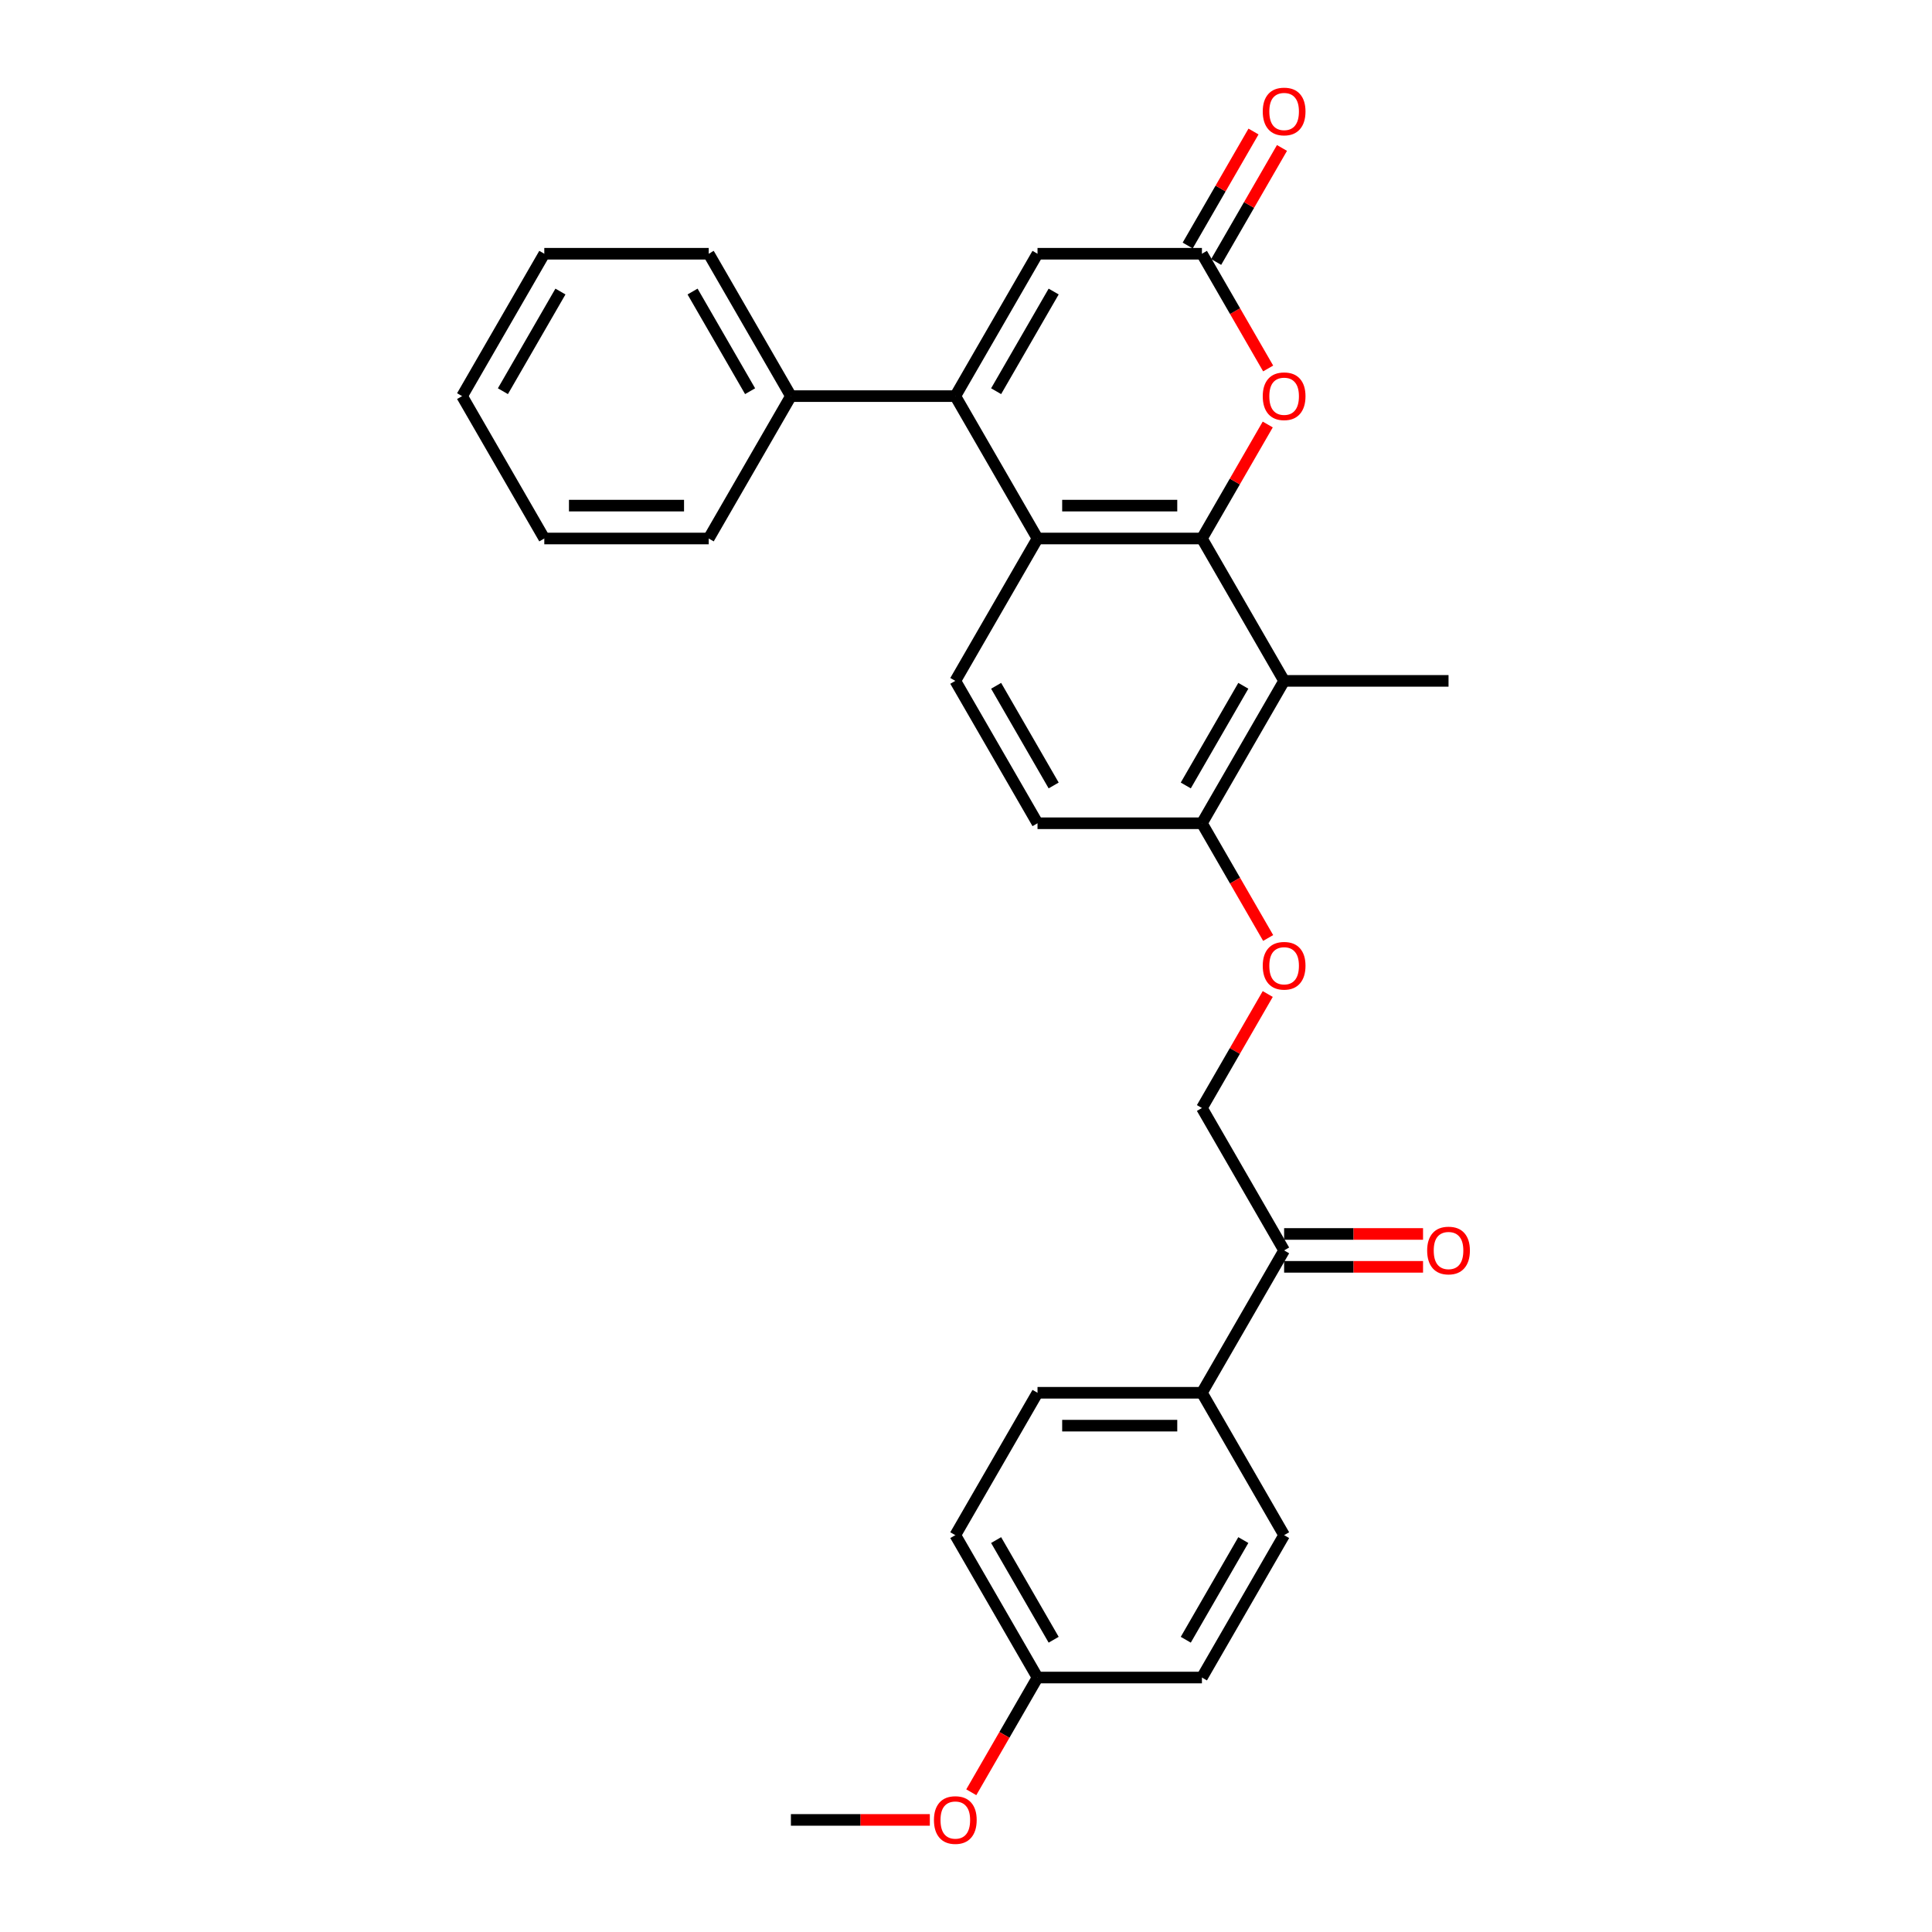<?xml version='1.0' encoding='iso-8859-1'?>
<svg version='1.1' baseProfile='full'
              xmlns='http://www.w3.org/2000/svg'
                      xmlns:rdkit='http://www.rdkit.org/xml'
                      xmlns:xlink='http://www.w3.org/1999/xlink'
                  xml:space='preserve'
width='1000px' height='1000px' viewBox='0 0 1000 1000'>
<!-- END OF HEADER -->
<rect style='opacity:1.0;fill:#FFFFFF;stroke:none' width='1000' height='1000' x='0' y='0'> </rect>
<path class='bond-1' d='M 622.113,278.727 L 537.017,278.727' style='fill:none;fill-rule:evenodd;stroke:#000000;stroke-width:6px;stroke-linecap:butt;stroke-linejoin:miter;stroke-opacity:1' />
<path class='bond-1' d='M 609.349,261.707 L 549.781,261.707' style='fill:none;fill-rule:evenodd;stroke:#000000;stroke-width:6px;stroke-linecap:butt;stroke-linejoin:miter;stroke-opacity:1' />
<path class='bond-2' d='M 622.113,278.727 L 639.147,249.223' style='fill:none;fill-rule:evenodd;stroke:#000000;stroke-width:6px;stroke-linecap:butt;stroke-linejoin:miter;stroke-opacity:1' />
<path class='bond-2' d='M 639.147,249.223 L 656.181,219.719' style='fill:none;fill-rule:evenodd;stroke:#FF0000;stroke-width:6px;stroke-linecap:butt;stroke-linejoin:miter;stroke-opacity:1' />
<path class='bond-3' d='M 622.113,278.727 L 664.661,352.422' style='fill:none;fill-rule:evenodd;stroke:#000000;stroke-width:6px;stroke-linecap:butt;stroke-linejoin:miter;stroke-opacity:1' />
<path class='bond-0' d='M 494.469,205.031 L 537.017,278.727' style='fill:none;fill-rule:evenodd;stroke:#000000;stroke-width:6px;stroke-linecap:butt;stroke-linejoin:miter;stroke-opacity:1' />
<path class='bond-9' d='M 494.469,205.031 L 409.373,205.031' style='fill:none;fill-rule:evenodd;stroke:#000000;stroke-width:6px;stroke-linecap:butt;stroke-linejoin:miter;stroke-opacity:1' />
<path class='bond-30' d='M 494.469,205.031 L 537.017,131.336' style='fill:none;fill-rule:evenodd;stroke:#000000;stroke-width:6px;stroke-linecap:butt;stroke-linejoin:miter;stroke-opacity:1' />
<path class='bond-30' d='M 515.59,202.486 L 545.374,150.9' style='fill:none;fill-rule:evenodd;stroke:#000000;stroke-width:6px;stroke-linecap:butt;stroke-linejoin:miter;stroke-opacity:1' />
<path class='bond-6' d='M 537.017,278.727 L 494.469,352.422' style='fill:none;fill-rule:evenodd;stroke:#000000;stroke-width:6px;stroke-linecap:butt;stroke-linejoin:miter;stroke-opacity:1' />
<path class='bond-4' d='M 656.397,190.718 L 639.255,161.027' style='fill:none;fill-rule:evenodd;stroke:#FF0000;stroke-width:6px;stroke-linecap:butt;stroke-linejoin:miter;stroke-opacity:1' />
<path class='bond-4' d='M 639.255,161.027 L 622.113,131.336' style='fill:none;fill-rule:evenodd;stroke:#000000;stroke-width:6px;stroke-linecap:butt;stroke-linejoin:miter;stroke-opacity:1' />
<path class='bond-7' d='M 664.661,352.422 L 622.113,426.117' style='fill:none;fill-rule:evenodd;stroke:#000000;stroke-width:6px;stroke-linecap:butt;stroke-linejoin:miter;stroke-opacity:1' />
<path class='bond-7' d='M 643.54,354.967 L 613.756,406.553' style='fill:none;fill-rule:evenodd;stroke:#000000;stroke-width:6px;stroke-linecap:butt;stroke-linejoin:miter;stroke-opacity:1' />
<path class='bond-21' d='M 664.661,352.422 L 749.757,352.422' style='fill:none;fill-rule:evenodd;stroke:#000000;stroke-width:6px;stroke-linecap:butt;stroke-linejoin:miter;stroke-opacity:1' />
<path class='bond-5' d='M 622.113,131.336 L 537.017,131.336' style='fill:none;fill-rule:evenodd;stroke:#000000;stroke-width:6px;stroke-linecap:butt;stroke-linejoin:miter;stroke-opacity:1' />
<path class='bond-12' d='M 629.482,135.591 L 646.517,106.087' style='fill:none;fill-rule:evenodd;stroke:#000000;stroke-width:6px;stroke-linecap:butt;stroke-linejoin:miter;stroke-opacity:1' />
<path class='bond-12' d='M 646.517,106.087 L 663.551,76.583' style='fill:none;fill-rule:evenodd;stroke:#FF0000;stroke-width:6px;stroke-linecap:butt;stroke-linejoin:miter;stroke-opacity:1' />
<path class='bond-12' d='M 614.743,127.081 L 631.777,97.577' style='fill:none;fill-rule:evenodd;stroke:#000000;stroke-width:6px;stroke-linecap:butt;stroke-linejoin:miter;stroke-opacity:1' />
<path class='bond-12' d='M 631.777,97.577 L 648.812,68.073' style='fill:none;fill-rule:evenodd;stroke:#FF0000;stroke-width:6px;stroke-linecap:butt;stroke-linejoin:miter;stroke-opacity:1' />
<path class='bond-29' d='M 494.469,352.422 L 537.017,426.117' style='fill:none;fill-rule:evenodd;stroke:#000000;stroke-width:6px;stroke-linecap:butt;stroke-linejoin:miter;stroke-opacity:1' />
<path class='bond-29' d='M 515.59,354.967 L 545.374,406.553' style='fill:none;fill-rule:evenodd;stroke:#000000;stroke-width:6px;stroke-linecap:butt;stroke-linejoin:miter;stroke-opacity:1' />
<path class='bond-10' d='M 622.113,426.117 L 639.255,455.808' style='fill:none;fill-rule:evenodd;stroke:#000000;stroke-width:6px;stroke-linecap:butt;stroke-linejoin:miter;stroke-opacity:1' />
<path class='bond-10' d='M 639.255,455.808 L 656.397,485.5' style='fill:none;fill-rule:evenodd;stroke:#FF0000;stroke-width:6px;stroke-linecap:butt;stroke-linejoin:miter;stroke-opacity:1' />
<path class='bond-13' d='M 622.113,426.117 L 537.017,426.117' style='fill:none;fill-rule:evenodd;stroke:#000000;stroke-width:6px;stroke-linecap:butt;stroke-linejoin:miter;stroke-opacity:1' />
<path class='bond-8' d='M 664.661,647.204 L 622.113,573.508' style='fill:none;fill-rule:evenodd;stroke:#000000;stroke-width:6px;stroke-linecap:butt;stroke-linejoin:miter;stroke-opacity:1' />
<path class='bond-11' d='M 664.661,647.204 L 622.113,720.899' style='fill:none;fill-rule:evenodd;stroke:#000000;stroke-width:6px;stroke-linecap:butt;stroke-linejoin:miter;stroke-opacity:1' />
<path class='bond-15' d='M 664.661,655.713 L 700.614,655.713' style='fill:none;fill-rule:evenodd;stroke:#000000;stroke-width:6px;stroke-linecap:butt;stroke-linejoin:miter;stroke-opacity:1' />
<path class='bond-15' d='M 700.614,655.713 L 736.567,655.713' style='fill:none;fill-rule:evenodd;stroke:#FF0000;stroke-width:6px;stroke-linecap:butt;stroke-linejoin:miter;stroke-opacity:1' />
<path class='bond-15' d='M 664.661,638.694 L 700.614,638.694' style='fill:none;fill-rule:evenodd;stroke:#000000;stroke-width:6px;stroke-linecap:butt;stroke-linejoin:miter;stroke-opacity:1' />
<path class='bond-15' d='M 700.614,638.694 L 736.567,638.694' style='fill:none;fill-rule:evenodd;stroke:#FF0000;stroke-width:6px;stroke-linecap:butt;stroke-linejoin:miter;stroke-opacity:1' />
<path class='bond-23' d='M 409.373,205.031 L 366.825,131.336' style='fill:none;fill-rule:evenodd;stroke:#000000;stroke-width:6px;stroke-linecap:butt;stroke-linejoin:miter;stroke-opacity:1' />
<path class='bond-23' d='M 388.251,202.486 L 358.468,150.9' style='fill:none;fill-rule:evenodd;stroke:#000000;stroke-width:6px;stroke-linecap:butt;stroke-linejoin:miter;stroke-opacity:1' />
<path class='bond-24' d='M 409.373,205.031 L 366.825,278.727' style='fill:none;fill-rule:evenodd;stroke:#000000;stroke-width:6px;stroke-linecap:butt;stroke-linejoin:miter;stroke-opacity:1' />
<path class='bond-14' d='M 656.181,514.5 L 639.147,544.004' style='fill:none;fill-rule:evenodd;stroke:#FF0000;stroke-width:6px;stroke-linecap:butt;stroke-linejoin:miter;stroke-opacity:1' />
<path class='bond-14' d='M 639.147,544.004 L 622.113,573.508' style='fill:none;fill-rule:evenodd;stroke:#000000;stroke-width:6px;stroke-linecap:butt;stroke-linejoin:miter;stroke-opacity:1' />
<path class='bond-16' d='M 622.113,720.899 L 537.017,720.899' style='fill:none;fill-rule:evenodd;stroke:#000000;stroke-width:6px;stroke-linecap:butt;stroke-linejoin:miter;stroke-opacity:1' />
<path class='bond-16' d='M 609.349,737.918 L 549.781,737.918' style='fill:none;fill-rule:evenodd;stroke:#000000;stroke-width:6px;stroke-linecap:butt;stroke-linejoin:miter;stroke-opacity:1' />
<path class='bond-17' d='M 622.113,720.899 L 664.661,794.594' style='fill:none;fill-rule:evenodd;stroke:#000000;stroke-width:6px;stroke-linecap:butt;stroke-linejoin:miter;stroke-opacity:1' />
<path class='bond-20' d='M 537.017,720.899 L 494.469,794.594' style='fill:none;fill-rule:evenodd;stroke:#000000;stroke-width:6px;stroke-linecap:butt;stroke-linejoin:miter;stroke-opacity:1' />
<path class='bond-19' d='M 664.661,794.594 L 622.113,868.29' style='fill:none;fill-rule:evenodd;stroke:#000000;stroke-width:6px;stroke-linecap:butt;stroke-linejoin:miter;stroke-opacity:1' />
<path class='bond-19' d='M 643.54,797.139 L 613.756,848.726' style='fill:none;fill-rule:evenodd;stroke:#000000;stroke-width:6px;stroke-linecap:butt;stroke-linejoin:miter;stroke-opacity:1' />
<path class='bond-18' d='M 537.017,868.29 L 622.113,868.29' style='fill:none;fill-rule:evenodd;stroke:#000000;stroke-width:6px;stroke-linecap:butt;stroke-linejoin:miter;stroke-opacity:1' />
<path class='bond-22' d='M 537.017,868.29 L 519.875,897.981' style='fill:none;fill-rule:evenodd;stroke:#000000;stroke-width:6px;stroke-linecap:butt;stroke-linejoin:miter;stroke-opacity:1' />
<path class='bond-22' d='M 519.875,897.981 L 502.732,927.672' style='fill:none;fill-rule:evenodd;stroke:#FF0000;stroke-width:6px;stroke-linecap:butt;stroke-linejoin:miter;stroke-opacity:1' />
<path class='bond-32' d='M 537.017,868.29 L 494.469,794.594' style='fill:none;fill-rule:evenodd;stroke:#000000;stroke-width:6px;stroke-linecap:butt;stroke-linejoin:miter;stroke-opacity:1' />
<path class='bond-32' d='M 545.374,848.726 L 515.59,797.139' style='fill:none;fill-rule:evenodd;stroke:#000000;stroke-width:6px;stroke-linecap:butt;stroke-linejoin:miter;stroke-opacity:1' />
<path class='bond-25' d='M 481.279,941.985 L 445.326,941.985' style='fill:none;fill-rule:evenodd;stroke:#FF0000;stroke-width:6px;stroke-linecap:butt;stroke-linejoin:miter;stroke-opacity:1' />
<path class='bond-25' d='M 445.326,941.985 L 409.373,941.985' style='fill:none;fill-rule:evenodd;stroke:#000000;stroke-width:6px;stroke-linecap:butt;stroke-linejoin:miter;stroke-opacity:1' />
<path class='bond-26' d='M 366.825,131.336 L 281.728,131.336' style='fill:none;fill-rule:evenodd;stroke:#000000;stroke-width:6px;stroke-linecap:butt;stroke-linejoin:miter;stroke-opacity:1' />
<path class='bond-27' d='M 366.825,278.727 L 281.728,278.727' style='fill:none;fill-rule:evenodd;stroke:#000000;stroke-width:6px;stroke-linecap:butt;stroke-linejoin:miter;stroke-opacity:1' />
<path class='bond-27' d='M 354.06,261.707 L 294.493,261.707' style='fill:none;fill-rule:evenodd;stroke:#000000;stroke-width:6px;stroke-linecap:butt;stroke-linejoin:miter;stroke-opacity:1' />
<path class='bond-31' d='M 281.728,131.336 L 239.18,205.031' style='fill:none;fill-rule:evenodd;stroke:#000000;stroke-width:6px;stroke-linecap:butt;stroke-linejoin:miter;stroke-opacity:1' />
<path class='bond-31' d='M 290.085,150.9 L 260.302,202.486' style='fill:none;fill-rule:evenodd;stroke:#000000;stroke-width:6px;stroke-linecap:butt;stroke-linejoin:miter;stroke-opacity:1' />
<path class='bond-28' d='M 281.728,278.727 L 239.18,205.031' style='fill:none;fill-rule:evenodd;stroke:#000000;stroke-width:6px;stroke-linecap:butt;stroke-linejoin:miter;stroke-opacity:1' />
<path  class='atom-3' d='M 653.599 205.099
Q 653.599 199.313, 656.458 196.079
Q 659.317 192.845, 664.661 192.845
Q 670.005 192.845, 672.864 196.079
Q 675.724 199.313, 675.724 205.099
Q 675.724 210.954, 672.83 214.29
Q 669.937 217.591, 664.661 217.591
Q 659.351 217.591, 656.458 214.29
Q 653.599 210.988, 653.599 205.099
M 664.661 214.868
Q 668.337 214.868, 670.311 212.417
Q 672.32 209.933, 672.32 205.099
Q 672.32 200.368, 670.311 197.985
Q 668.337 195.568, 664.661 195.568
Q 660.985 195.568, 658.977 197.951
Q 657.002 200.334, 657.002 205.099
Q 657.002 209.967, 658.977 212.417
Q 660.985 214.868, 664.661 214.868
' fill='#FF0000'/>
<path  class='atom-11' d='M 653.599 499.881
Q 653.599 494.094, 656.458 490.861
Q 659.317 487.627, 664.661 487.627
Q 670.005 487.627, 672.864 490.861
Q 675.724 494.094, 675.724 499.881
Q 675.724 505.735, 672.83 509.071
Q 669.937 512.373, 664.661 512.373
Q 659.351 512.373, 656.458 509.071
Q 653.599 505.77, 653.599 499.881
M 664.661 509.65
Q 668.337 509.65, 670.311 507.199
Q 672.32 504.714, 672.32 499.881
Q 672.32 495.15, 670.311 492.767
Q 668.337 490.35, 664.661 490.35
Q 660.985 490.35, 658.977 492.733
Q 657.002 495.115, 657.002 499.881
Q 657.002 504.748, 658.977 507.199
Q 660.985 509.65, 664.661 509.65
' fill='#FF0000'/>
<path  class='atom-13' d='M 653.599 57.708
Q 653.599 51.922, 656.458 48.688
Q 659.317 45.455, 664.661 45.455
Q 670.005 45.455, 672.864 48.688
Q 675.724 51.922, 675.724 57.708
Q 675.724 63.563, 672.83 66.899
Q 669.937 70.201, 664.661 70.201
Q 659.351 70.201, 656.458 66.899
Q 653.599 63.597, 653.599 57.708
M 664.661 67.477
Q 668.337 67.477, 670.311 65.027
Q 672.32 62.542, 672.32 57.708
Q 672.32 52.977, 670.311 50.594
Q 668.337 48.178, 664.661 48.178
Q 660.985 48.178, 658.977 50.56
Q 657.002 52.943, 657.002 57.708
Q 657.002 62.576, 658.977 65.027
Q 660.985 67.477, 664.661 67.477
' fill='#FF0000'/>
<path  class='atom-16' d='M 738.695 647.272
Q 738.695 641.485, 741.554 638.252
Q 744.413 635.018, 749.757 635.018
Q 755.101 635.018, 757.96 638.252
Q 760.82 641.485, 760.82 647.272
Q 760.82 653.126, 757.926 656.462
Q 755.033 659.764, 749.757 659.764
Q 744.447 659.764, 741.554 656.462
Q 738.695 653.16, 738.695 647.272
M 749.757 657.041
Q 753.433 657.041, 755.408 654.59
Q 757.416 652.105, 757.416 647.272
Q 757.416 642.54, 755.408 640.158
Q 753.433 637.741, 749.757 637.741
Q 746.081 637.741, 744.073 640.124
Q 742.098 642.506, 742.098 647.272
Q 742.098 652.139, 744.073 654.59
Q 746.081 657.041, 749.757 657.041
' fill='#FF0000'/>
<path  class='atom-23' d='M 483.406 942.053
Q 483.406 936.267, 486.265 933.033
Q 489.125 929.799, 494.469 929.799
Q 499.813 929.799, 502.672 933.033
Q 505.531 936.267, 505.531 942.053
Q 505.531 947.908, 502.638 951.244
Q 499.745 954.545, 494.469 954.545
Q 489.159 954.545, 486.265 951.244
Q 483.406 947.942, 483.406 942.053
M 494.469 951.822
Q 498.145 951.822, 500.119 949.372
Q 502.127 946.887, 502.127 942.053
Q 502.127 937.322, 500.119 934.939
Q 498.145 932.523, 494.469 932.523
Q 490.793 932.523, 488.784 934.905
Q 486.81 937.288, 486.81 942.053
Q 486.81 946.921, 488.784 949.372
Q 490.793 951.822, 494.469 951.822
' fill='#FF0000'/>
</svg>
